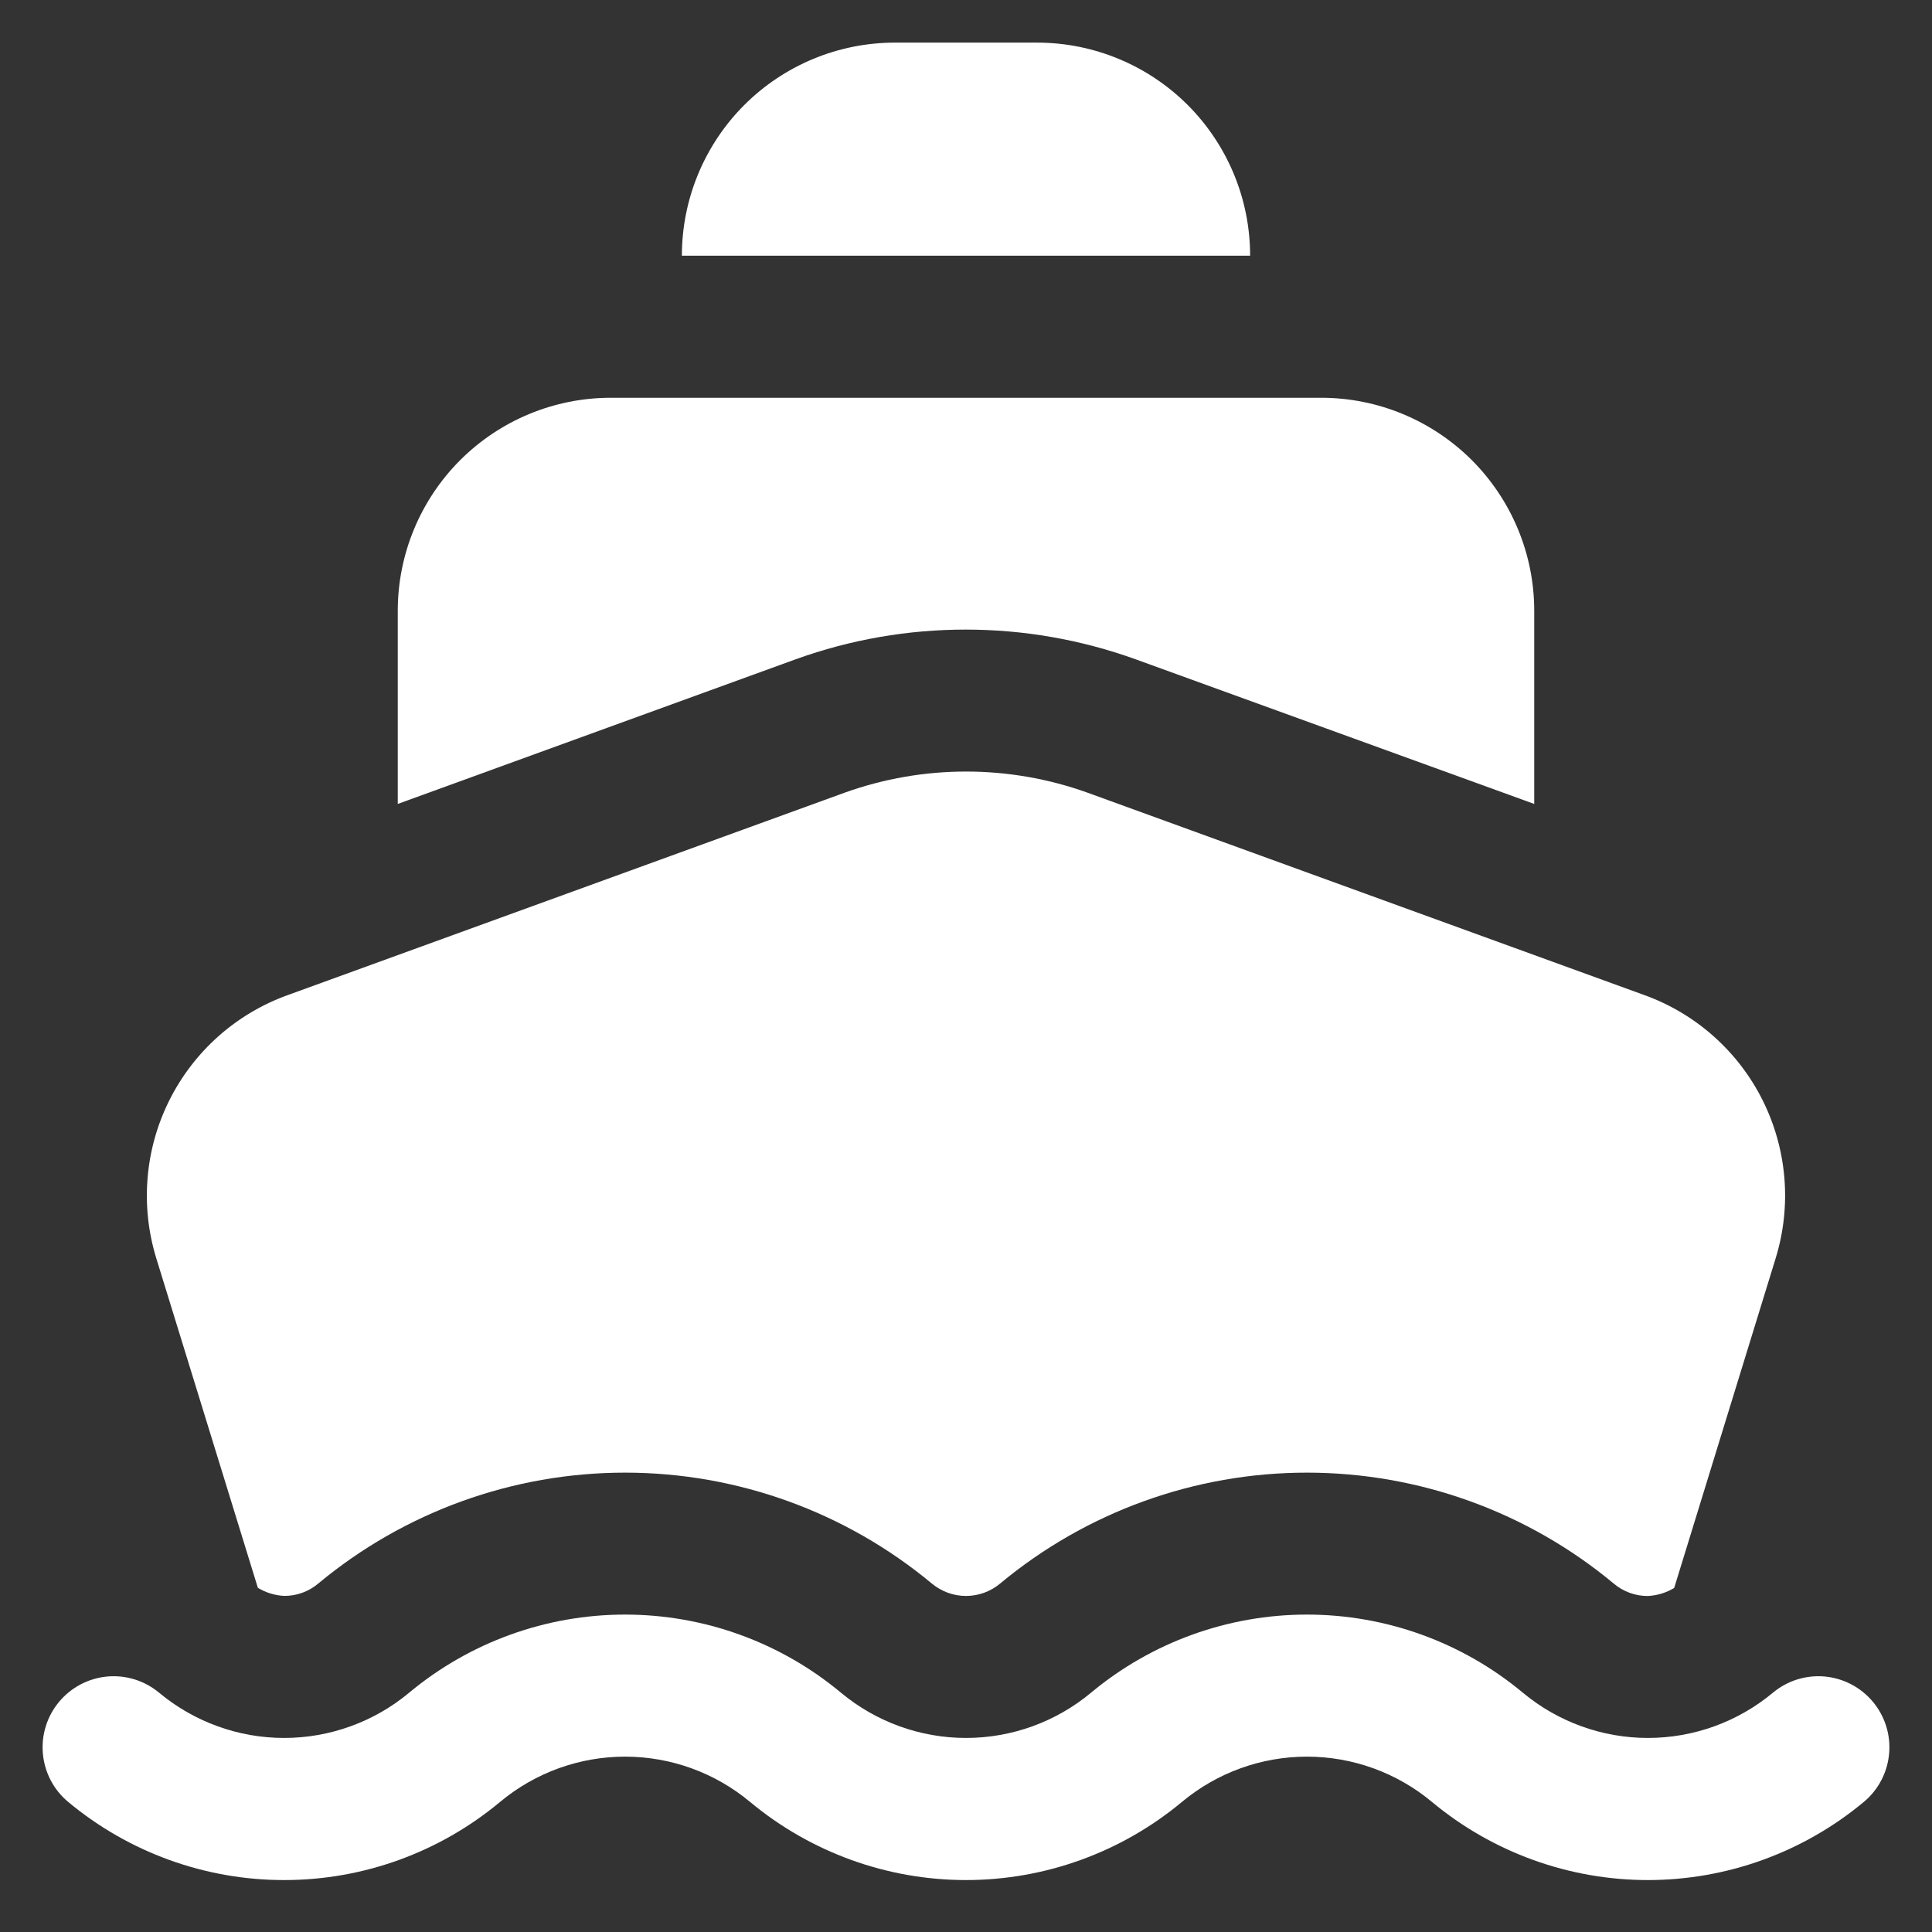<svg width="34" height="34" viewBox="0 0 34 34" fill="none" xmlns="http://www.w3.org/2000/svg">
<rect x="0" y="0" width="34" height="34" fill="#333333" stroke="none"/>
<path d="M14.006 11.601C15.937 10.906 18.05 10.906 19.981 11.601L27 14.148V10.75C27 9.755 26.605 8.802 25.902 8.098C25.198 7.395 24.245 7 23.25 7H10.75C9.755 7 8.802 7.395 8.098 8.098C7.395 8.802 7 9.755 7 10.75V14.148L14.006 11.601Z" fill="white"/>
<path d="M4.538 27.943C4.678 28.028 4.837 28.077 5 28.085C5.219 28.087 5.432 28.01 5.599 27.869C7.116 26.607 9.027 25.916 11 25.916C12.973 25.916 14.884 26.607 16.4 27.869C16.569 28.009 16.781 28.086 17 28.086C17.219 28.086 17.431 28.009 17.599 27.869C19.116 26.607 21.027 25.916 23 25.916C24.973 25.916 26.884 26.607 28.4 27.869C28.568 28.011 28.781 28.088 29 28.087C29.164 28.078 29.323 28.03 29.463 27.945L31.25 22.139C31.532 21.22 31.45 20.227 31.021 19.366C30.592 18.505 29.848 17.842 28.944 17.514L19.139 13.95C17.757 13.454 16.246 13.454 14.864 13.95L5.064 17.512C4.157 17.838 3.411 18.502 2.98 19.364C2.549 20.226 2.467 21.221 2.75 22.143L4.538 27.943Z" fill="white"/>
<path d="M18.25 0.75H15.75C14.755 0.75 13.802 1.145 13.098 1.848C12.395 2.552 12 3.505 12 4.5H22C22 3.505 21.605 2.552 20.902 1.848C20.198 1.145 19.245 0.75 18.25 0.75Z" fill="white"/>
<path d="M5 33.086C3.612 33.087 2.267 32.6 1.2 31.711C0.945 31.499 0.785 31.194 0.755 30.864C0.724 30.534 0.827 30.205 1.039 29.95C1.251 29.695 1.556 29.535 1.886 29.504C2.216 29.474 2.545 29.576 2.8 29.789C3.418 30.303 4.196 30.585 5 30.585C5.804 30.585 6.583 30.303 7.2 29.789C8.267 28.9 9.612 28.414 11 28.414C12.389 28.414 13.733 28.9 14.8 29.789C15.418 30.303 16.196 30.585 17 30.585C17.804 30.585 18.583 30.303 19.2 29.789C20.267 28.9 21.612 28.414 23 28.414C24.389 28.414 25.733 28.9 26.8 29.789C27.418 30.303 28.196 30.585 29 30.585C29.804 30.585 30.583 30.303 31.2 29.789C31.455 29.576 31.784 29.474 32.114 29.504C32.444 29.535 32.749 29.695 32.961 29.95C33.173 30.205 33.276 30.534 33.245 30.864C33.215 31.194 33.055 31.499 32.8 31.711C31.733 32.599 30.389 33.086 29 33.086C27.612 33.086 26.267 32.599 25.2 31.711C24.583 31.196 23.804 30.914 23 30.914C22.196 30.914 21.418 31.196 20.8 31.711C19.733 32.599 18.389 33.086 17 33.086C15.612 33.086 14.267 32.599 13.2 31.711C12.583 31.196 11.804 30.914 11 30.914C10.196 30.914 9.418 31.196 8.8 31.711C7.733 32.6 6.389 33.087 5 33.086Z" fill="white"/>
</svg>
